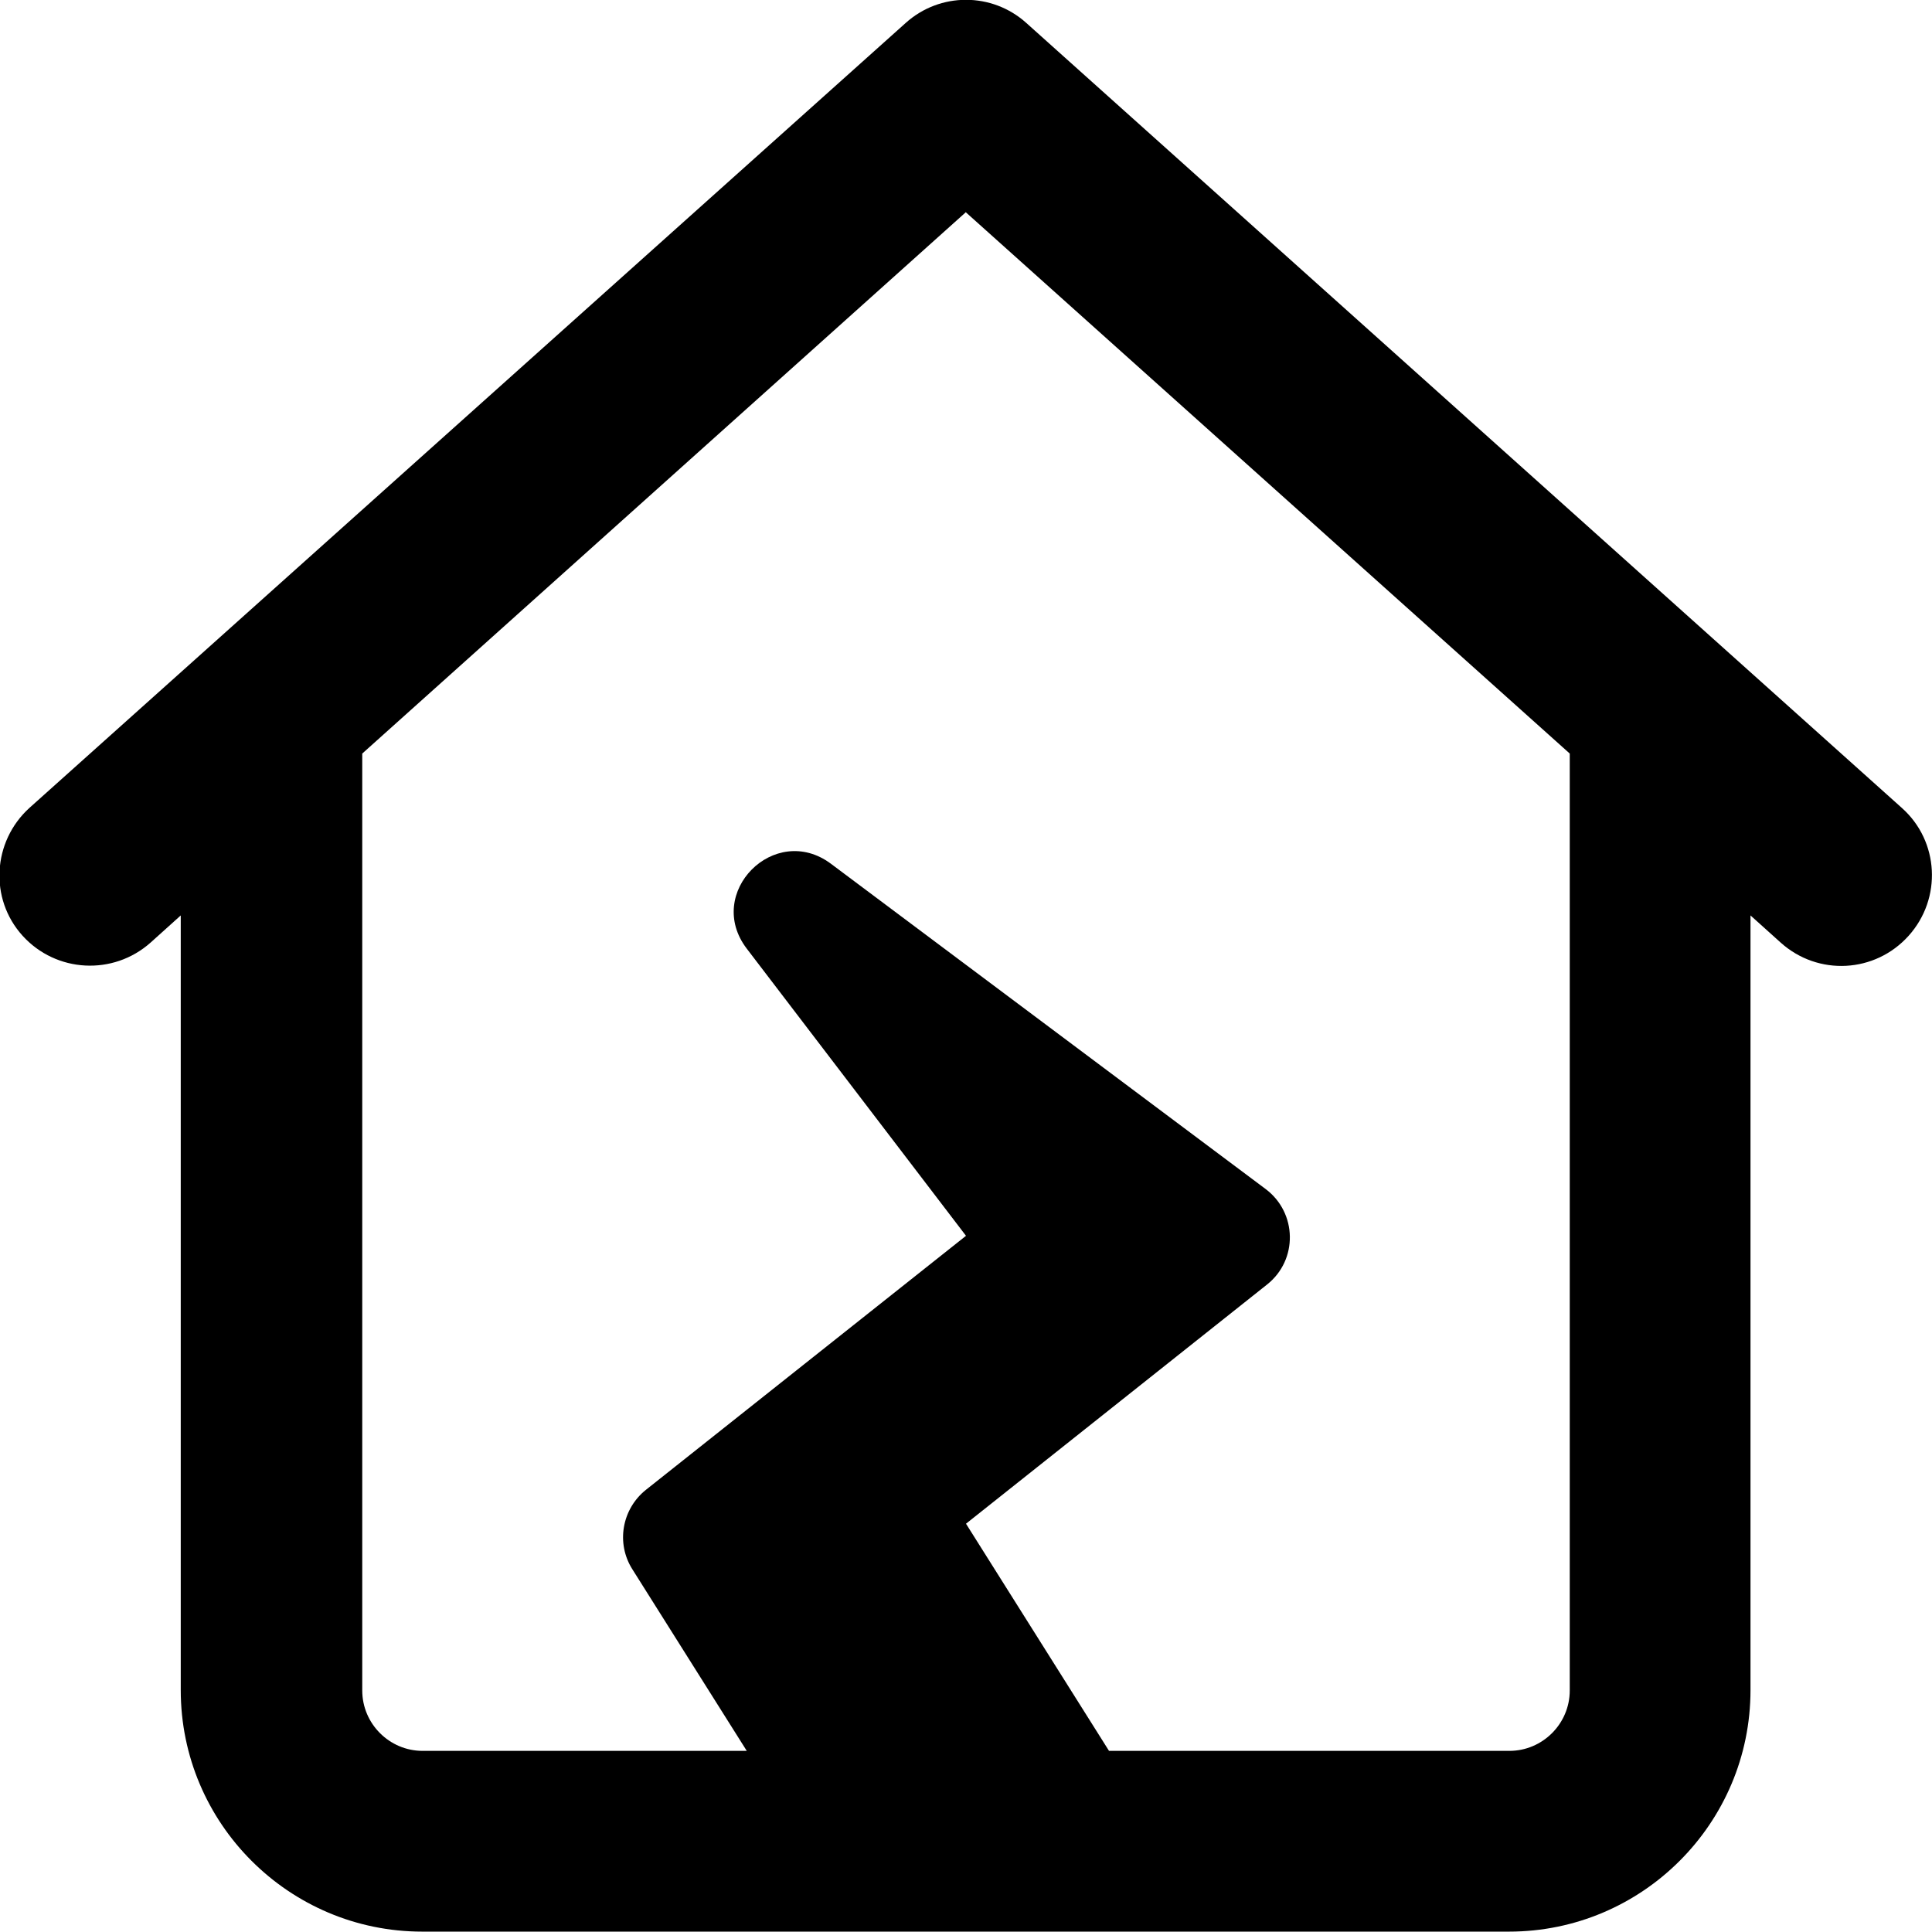 <svg xmlns="http://www.w3.org/2000/svg" viewBox="0 0 512 512"><!--! Font Awesome Pro 7.0.0 by @fontawesome - https://fontawesome.com License - https://fontawesome.com/license (Commercial License) Copyright 2025 Fonticons, Inc. --><path fill="currentColor" d="M240 6.1c9.1-8.2 22.9-8.2 32 0l232 208c9.9 8.8 10.7 24 1.8 33.9s-24 10.7-33.9 1.8l-8-7.2 0 205.3c0 35.3-28.7 64-64 64l-288 0c-35.3 0-64-28.7-64-64l0-205.3-8 7.2c-9.9 8.8-25 8-33.9-1.8s-8-25 1.8-33.9L240 6.1zm16 50.1L96 199.7 96 448c0 8.8 7.2 16 16 16l85.9 0-30.3-48.1c-4.4-6.9-2.8-16 3.6-21.1l84.8-67.3-58.1-76.1c-11.3-14.8 7.4-33.6 22.3-22.5l115.2 86.2c8.4 6.3 8.6 18.8 .4 25.3L256 403.8 293.9 464 400 464c8.8 0 16-7.2 16-16l0-248.3-160-143.4z"/></svg>